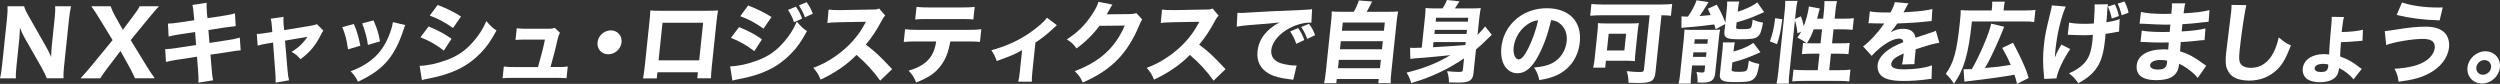 <?xml version="1.0" encoding="UTF-8"?>
<svg id="_レイヤー_2" data-name="レイヤー 2" xmlns="http://www.w3.org/2000/svg" width="1235.36" height="41.45" viewBox="0 0 1235.36 41.45">
  <rect x="0" y="0" width="1235.36" height="41.45" fill="#333333" stroke="none"/>
  <defs>
    <style>
      .cls-1 {
        fill: #fff;
      }
    </style>
  </defs>
  <g id="_フッター" data-name="フッター">
    <g>
      <path class="cls-1" d="M22.8,23.15c.86,1.49,1.73,3.24,2.47,4.99.03-1.53.14-3.85.31-5.47l1.39-13.26c.3-2.84.38-4.42.27-6.3h7.88c-.46,1.84-.72,3.55-1.02,6.35l-2.43,23.15c-.27,2.58-.38,4.46-.29,6.08h-8.27c-.4-1.18-1.27-2.98-2.45-5.12l-8.55-14.97c-.74-1.31-1.35-2.63-2.3-4.9q-.01.53-.04,2.06c-.03.74-.14,2.58-.23,3.46l-1.34,12.78c-.31,2.98-.44,4.99-.35,6.7H0c.43-1.58.73-3.63,1.06-6.74L3.45,9.19c.25-2.41.35-4.16.29-6.08h8.19c.28,1.14.99,2.71,2.33,5.03l8.54,15.01Z"/>
      <path class="cls-1" d="M53.14,33.57c-1.33,1.79-2.36,3.2-3.62,5.12h-9.73c2.99-3.28,3.64-4.03,5.15-5.87l10.7-13-6.8-11.12c-1.35-2.19-2.38-3.76-3.72-5.6h9.55c.47,1.4,1.36,3.41,2.48,5.34l3.56,6.3,4.76-6.35c1.99-2.63,2.72-3.72,3.55-5.3h9.51c-1.59,1.71-2.84,3.2-4.71,5.47l-9.24,11.25,7.96,13c1.16,1.93,2.15,3.37,3.92,5.87h-9.77c-.67-1.58-1.47-3.2-2.5-5.12l-4.66-8.4-6.38,8.4Z"/>
      <path class="cls-1" d="M95.76,7.48q-.28-3.63-.66-5.03l7.02-1.09c-.1,1.4-.06,2.67.13,5.03l.26,2.58,7.87-1.18c2.91-.44,3.94-.66,5.71-1.18l.39,6.3q-1.96.17-5.62.7l-7.87,1.23.52,6.39,8.95-1.4c2.95-.44,4.17-.7,6.03-1.27l.44,6.3q-1.55.09-5.85.79l-9.08,1.36.55,6.52c.26,3.41.38,4.38.76,6.13l-7.25,1.18c.09-1.27.04-3.33-.19-6.13l-.53-6.7-9.66,1.49c-2.77.44-3.8.61-5.66,1.14l-.39-6.35c1.81-.04,2.92-.17,5.87-.61l9.39-1.44-.47-6.43-6.98,1.05c-3.13.48-3.63.61-6.11,1.18l-.34-6.39c1.94-.04,2.74-.13,6.01-.61l6.98-1.05-.22-2.49Z"/>
      <path class="cls-1" d="M134.35,13.13c-.17-2.1-.24-2.71-.56-3.89l6.3-.92c-.06,1.44-.06,2.63.07,3.98l.26,2.58,12.85-2.1c1.88-.31,2.42-.44,3.3-.88l3.22,3.24c-.46.57-.71.92-1.33,2.23-2.41,4.95-5.28,8.36-9.96,11.9-1.69-1.93-2.42-2.54-4.46-3.63,3.38-2.01,5.87-4.38,7.87-7.44l-11.07,1.88,1.24,14.57c.25,2.63.35,3.33.75,5.03l-6.63,1.14c.05-1.71,0-2.89-.17-5.08l-1.09-14.71-2.87.48c-2.37.39-3.1.57-4.73,1.05l-.45-5.78c1.54-.04,2.43-.13,4.99-.57l2.68-.39-.2-2.71Z"/>
      <path class="cls-1" d="M174.84,11.86c1.56,3.59,2.21,5.78,3.23,10.72l-6.09,1.79c-.69-4.77-1.28-7.05-2.81-10.94l5.67-1.58ZM200.26,12.39c-.34.74-.4.88-.92,2.45-1.9,5.91-4.3,10.72-7.29,14.49-3.59,4.46-7.84,7.57-15.16,11.07-1.12-2.32-1.65-3.11-3.63-5.21,3.48-1.27,5.48-2.28,8.17-4.03,5.49-3.68,8.87-8.18,11.41-15.19.75-2.14,1.12-3.59,1.32-5.03l6.1,1.44ZM184.58,10.07c1.87,4.42,2.5,6.39,3.18,10.37l-5.95,1.75c-.47-3.46-1.49-7.22-2.84-10.63l5.61-1.49Z"/>
      <path class="cls-1" d="M207.38,32.52c3.97-.09,8.61-1.09,13.42-2.89,5.63-2.1,9.58-4.9,13.5-9.54,2.66-3.15,4.26-5.73,6.03-9.67,2.19,2.58,2.92,3.24,5.01,4.64-2.84,5.25-4.91,8.18-7.92,11.25-6.55,6.65-14.25,10.37-25.74,12.52-1.39.26-2.25.44-3.2.74l-1.11-7.05ZM211.8,13.08c4.64,1.93,7.72,3.54,11.33,6.08l-3.83,5.86c-3.32-2.71-7.02-4.81-11.54-6.61l4.04-5.34ZM216.26,2.45c4.57,1.75,8.04,3.46,11.55,5.69l-3.94,5.69c-4.06-2.84-7.56-4.68-11.5-6.13l3.9-5.25Z"/>
      <path class="cls-1" d="M275.37,33.13c2.68,0,3.75-.04,5.18-.26l-.61,5.78c-1.13-.13-2.97-.17-5.17-.17h-21.21c-2.33,0-3.92.04-5.21.17l.61-5.78c1.56.22,2.35.26,5.17.26h11.71c1.45-4.99,2.55-9.23,3.45-13.57h-9.51c-2.64,0-3.44.04-5.04.17l.61-5.78c1.74.22,2.48.26,5.17.26h10.65c1.41,0,1.9-.09,2.95-.44l2.6,2.45c-.64,1.09-.77,1.44-1.1,2.93-1.06,4.68-2.18,9.02-3.58,13.96h3.34Z"/>
      <path class="cls-1" d="M307.14,20.92c-.35,3.28-3.26,5.91-6.56,5.91s-5.67-2.63-5.32-5.91c.35-3.28,3.26-5.91,6.56-5.91s5.67,2.63,5.32,5.91Z"/>
      <path class="cls-1" d="M324.86,35.71l-.32,3.02h-6.78c.31-1.71.59-3.54.87-6.17l2.27-21.62c.33-3.11.38-3.63.43-5.78,1.79.17,2.49.17,6.32.17h20.55c3.7,0,4.8-.04,6.62-.17-.29,1.53-.54,3.46-.81,6l-2.22,21.14c-.33,3.15-.47,4.86-.45,6.39h-6.78l.31-2.98h-20.02ZM347.45,11.25h-20.07l-1.95,18.56h20.07l1.95-18.56Z"/>
      <path class="cls-1" d="M360.8,32.78c3.97-.09,8.61-1.09,13.42-2.89,5.63-2.1,9.58-4.9,13.5-9.54,2.66-3.15,4.26-5.73,6.03-9.67,2.19,2.58,2.92,3.24,5.01,4.68-2.84,5.21-4.9,8.14-7.91,11.2-6.56,6.7-14.25,10.42-25.74,12.52-1.39.26-2.25.48-3.2.74l-1.11-7.05ZM365.22,13.39c4.64,1.88,7.72,3.54,11.33,6.04l-3.83,5.86c-3.33-2.67-7.02-4.77-11.54-6.61l4.03-5.3ZM369.69,2.71c4.57,1.75,8.04,3.5,11.55,5.69l-3.95,5.73c-4.06-2.84-7.56-4.73-11.5-6.13l3.9-5.3ZM393.3,3.28c1.46,2.06,2.19,3.46,3.03,5.91l-3.97,1.79c-.8-2.41-1.46-3.72-2.97-6.08l3.91-1.62ZM398.59,1.09c1.31,1.75,2.38,3.72,3.05,5.69l-3.89,1.79c-.75-2.06-1.48-3.54-2.94-5.91l3.77-1.58Z"/>
      <path class="cls-1" d="M434.94,39.87c-3.25-4.64-7.2-8.93-11.73-12.74-4.4,4.64-10.67,8.97-17.7,12.21-1.16-2.76-1.69-3.59-3.61-5.82,4.03-1.53,6.78-2.93,10.33-5.34,5.21-3.5,9.53-7.75,12.86-12.65.67-.96,1.59-2.54,2.83-4.77l-12.87.22c-3.66.09-4.5.13-6.2.39l.61-6.65c1.39.22,2.61.26,5.34.26h.84l15.03-.26c2.42,0,2.64-.04,3.75-.53l3.02,3.5c-.64.61-1.05,1.18-1.71,2.45-2.63,4.9-4.98,8.45-7.9,11.9,5.25,4.03,6.25,4.99,13.03,12.12l-5.92,5.69Z"/>
      <path class="cls-1" d="M469.59,20.48c-.9,5.17-2.29,8.8-4.69,11.95-2.72,3.68-6.17,6-12.18,8.32-1.12-2.71-1.69-3.63-3.75-5.82,5.63-1.66,9.13-3.94,11.29-7.4,1.11-1.75,1.93-4.16,2.37-7.05h-9.77c-2.95,0-4.49.04-6.28.26l.66-6.3c2,.22,3.31.31,6.3.31h24.82c3.12,0,4.41-.04,6.55-.31l-.66,6.26c-2.01-.17-2.75-.22-6.36-.22h-8.32ZM452.9,3.37c2,.26,3.18.31,6.3.31h15.89c3.43,0,4.67-.04,6.54-.31l-.66,6.26c-1.61-.17-2.4-.22-6.4-.22h-16.06c-2.9,0-4.67.04-6.27.22l.66-6.26Z"/>
      <path class="cls-1" d="M522.24,12.43q-.62.48-1.65,1.49c-2.55,2.45-5.77,5.08-8.94,7.13l-1.49,14.22c-.25,2.36-.31,3.76-.27,5.08h-6.73c.39-1.62.54-2.58.8-5.08l1.1-10.5c-3.28,1.93-6.23,3.15-12.54,5.38-.88-2.5-1.28-3.28-2.65-5.34,6.93-1.84,13.11-4.59,18.66-8.36,4.03-2.76,7.32-5.6,8.82-7.7l4.89,3.68Z"/>
      <path class="cls-1" d="M549.7,2.28c-.25.31-.78,1.18-1.55,2.58-.49.88-.71,1.27-1.29,2.23l11.46-.13c1.46-.04,2.35-.17,3.22-.48l2.88,3.15c-.51.7-.73,1.09-1.44,2.84-2.83,6.83-6.53,12.74-10.81,17.07-4.43,4.51-9.82,8.05-17.16,11.25-1.17-2.67-1.83-3.54-3.94-5.65,12.36-4.6,19.95-11.47,24.72-22.5l-12.51.13c-3.13,4.25-6.96,8.01-11.34,11.16-1.61-2.23-2.34-2.89-4.77-4.46,5.52-3.54,9.41-7.48,12.9-13,1.53-2.36,2.32-4.03,2.7-5.56l6.94,1.36Z"/>
      <path class="cls-1" d="M599.68,39.87c-3.25-4.64-7.2-8.93-11.73-12.74-4.4,4.64-10.67,8.97-17.7,12.21-1.16-2.76-1.69-3.59-3.61-5.82,4.03-1.53,6.78-2.93,10.33-5.34,5.21-3.5,9.53-7.75,12.86-12.65.67-.96,1.59-2.54,2.83-4.77l-12.87.22c-3.66.09-4.5.13-6.2.39l.61-6.65c1.39.22,2.61.26,5.34.26h.84l15.03-.26c2.42,0,2.64-.04,3.75-.53l3.02,3.5c-.64.61-1.05,1.18-1.71,2.45-2.63,4.9-4.98,8.45-7.9,11.9,5.25,4.03,6.25,4.99,13.03,12.12l-5.92,5.69Z"/>
      <path class="cls-1" d="M611.47,6.35c1.01.04,1.54.04,1.71.04.84,0,1.1,0,7.39-.39,3.06-.22,10.67-.57,22.82-1.09,3.89-.17,4.16-.22,4.97-.39l-.35,6.7c-.52-.04-.66-.04-1.05-.04-2.86,0-6.53,1.01-9.65,2.67-5.27,2.8-8.69,6.87-9.11,10.85-.34,3.24,1.43,5.6,5.02,6.65,1.96.57,4.78,1.01,6.41,1.01.26,0,.57,0,1.1-.04l-1.67,7.09c-.56-.13-.73-.13-1.52-.22-4.87-.57-7.87-1.31-10.36-2.71-4.33-2.36-6.3-6.17-5.78-11.16.62-5.91,4.29-10.72,10.78-14.22-4.45.48-4.63.53-14.52,1.27-2.44.17-4.85.48-6.55.79l.36-6.78ZM640.54,21.62c-.84-2.45-1.68-4.07-3.01-6.08l3.92-1.66c1.35,1.84,2.16,3.33,3.08,5.91l-3.98,1.84ZM645.94,19.21c-.86-2.32-1.65-3.94-2.95-5.86l3.82-1.58c1.43,1.88,1.95,2.84,3.06,5.6l-3.93,1.84Z"/>
      <path class="cls-1" d="M668.96,5.82c1.13-1.92,1.99-3.85,2.48-5.6l6.59.53c-1.44,2.84-1.94,3.81-2.69,5.08h10.08c2.55,0,3.92-.04,5.47-.17-.33,1.44-.5,2.63-.78,5.3l-2.63,25.03c-.26,2.5-.34,3.63-.27,5.12h-6.12l.22-2.06h-20.77l-.22,2.06h-6.03c.3-1.22.57-2.93.8-5.08l2.64-25.08c.27-2.58.36-3.81.34-5.3,1.48.13,2.89.17,5.44.17h5.46ZM661.15,33.7h20.77l.43-4.11h-20.77l-.43,4.11ZM662.13,24.33h20.77l.42-3.98h-20.77l-.42,3.98ZM663.1,15.19h20.77l.43-4.07h-20.77l-.43,4.07Z"/>
      <path class="cls-1" d="M723.41,28.88c-8.01,5.43-16.52,9.41-26.05,12.17-.65-2.14-1.26-3.5-2.32-5.17,8.58-2.1,14.78-4.55,21.68-8.62q-8.59.92-17.59,1.58c-1.02.09-1.42.13-2.23.26l-.12-5.51c.57.04,1.18.09,1.75.09q.26,0,4.02-.13l1.6-15.19c.19-1.79.28-3.11.29-4.42,1.39.18,2.57.22,5.17.22h3.21c.88-1.27,1.6-2.63,2.2-4.16l6.18.66c-.95,1.53-1.53,2.41-2.26,3.5h7.66c2.68,0,3.96-.04,5.12-.17-.27,1.36-.52,2.84-.76,5.12l-.85,8.1c1.77-1.75,2.87-2.98,3.78-4.16l3.26,4.16c-.92.83-1.31,1.18-2.54,2.41-1.48,1.53-3.19,3.11-5.26,4.81l-1.25,11.9c-.21,1.97-.95,3.15-2.42,3.81-1.01.44-2.67.66-5.17.66-1.01,0-2.03,0-4.52-.09.02-1.84-.26-3.41-.91-5.56,2.74.31,4.18.39,5.86.39,1.28,0,1.83-.22,1.89-.79l.62-5.86ZM708.11,23.33q8.94-.48,16-1.09l.15-1.44h-15.89l-.27,2.54ZM708.8,16.76h15.89l.21-2.01h-15.89l-.21,2.01ZM725.53,8.75h-15.89l-.21,1.97h15.89l.21-1.97Z"/>
      <path class="cls-1" d="M759.88,28.05c-3.05,5.56-6.22,8.14-10.01,8.14-5.46,0-8.77-5.3-7.98-12.82.52-4.99,2.72-9.54,6.29-13,4.22-4.11,9.86-6.3,16.15-6.3,11.05,0,17.4,6.56,16.32,16.81-.84,7.96-5.49,14.14-12.82,16.89-2.2.83-4.01,1.27-7.19,1.79-.63-2.76-1.13-3.94-2.6-6.21,3.95-.31,6.75-1.01,8.93-2.1,4-2.06,6.72-6.13,7.2-10.77.41-3.89-.96-7.18-3.75-9.15-1.19-.83-2.21-1.18-3.95-1.4-1.64,7.22-3.79,13.04-6.61,18.12ZM754.55,12.21c-3.62,2.58-6.13,6.83-6.59,11.2-.35,3.28.78,5.95,2.5,5.95,1.28,0,2.82-1.71,4.6-5.25,2.04-3.89,3.98-9.41,5-14.09-2.14.26-3.66.88-5.51,2.19Z"/>
      <path class="cls-1" d="M791.57,7.53c-1.98,0-3.71.09-5.79.26l.61-5.82c1.7.17,3.49.26,5.65.26h28.47c2.07,0,3.88-.09,5.79-.26l-.61,5.82c-1.53-.13-2.57-.22-4.68-.26l-2.94,27.97c-.48,4.6-1.94,5.51-8.76,5.51-1.14,0-2.94-.04-4.61-.13,0-2.14-.27-4.11-.89-5.73,2.48.31,4.66.44,6.38.44s2.05-.22,2.17-1.36l2.81-26.7h-23.59ZM808.1,26.52c-.15,1.4-.21,2.41-.21,3.68-.87-.09-2.89-.18-4.03-.18h-10.3l-.36,3.41h-5.94c.33-1.49.55-2.71.69-4.07l1.45-13.83c.18-1.71.26-2.84.21-4.11,1.13.13,2.31.17,4.07.17h11.93c1.76,0,3-.04,4.24-.17-.26,1.18-.38,1.93-.57,3.76l-1.19,11.33ZM794.05,24.95h8.62l.87-8.27h-8.62l-.87,8.27Z"/>
      <path class="cls-1" d="M832.08,18.69c.15-1.44.25-2.76.3-4.07.91.09,1.57.13,2.98.13h10.61c1.89,0,2.73-.04,4.02-.13-.26,1.23-.4,2.1-.61,4.16l-1.83,17.37c-.37,3.54-1.99,4.68-6.61,4.68-.44,0-1.14-.04-2.1-.09.07-1.93-.1-3.24-.51-5.21.77.17,1.82.31,2.52.31,1.01,0,1.38-.17,1.44-.74l.29-2.76h-6.42l-.42,3.98c-.22,2.1-.31,3.41-.3,4.99h-5.98c.38-1.53.55-2.76.78-4.95l1.86-17.68ZM847.79,14.44c-.36-1.18-.49-1.62-.72-2.36-3.22.48-9.67,1.18-13.26,1.4-1.11.09-2.17.17-2.94.31l.03-5.69c.74.04,1.66.09,2.19.09h1.01c2.08-3.06,3.4-5.51,4.24-8.05l5.94.88c-.37.61-.58.92-1.01,1.62-.6,1.09-2.12,3.41-3.42,5.29,1.55-.09,3.37-.26,5.46-.48-.53-1.27-.71-1.66-1.38-3.15l4.39-1.97c1.65,2.71,2.77,5.03,4.26,8.84l.7-6.7c.17-1.62.24-2.67.17-3.72h5.99c-.28,1.01-.41,1.79-.58,3.46l-.17,1.58c2.19-.7,3.15-1.05,5.23-2.01,2.04-.96,2.79-1.4,4.45-2.58l3.37,4.77q-1.06.44-3.5,1.53c-2.77,1.27-6.25,2.49-10.1,3.54l-.24,2.23c-.11,1.01.28,1.14,2.74,1.14,2.82,0,3.84-.13,4.42-.57.43-.35.67-1.31,1.01-4.16,1.77.79,3.26,1.23,5.12,1.49-.82,4.42-1.36,5.86-2.61,6.87-1.3,1.09-3.18,1.36-9.12,1.36-3.17,0-4.56-.13-5.67-.53-1.35-.53-1.87-1.49-1.7-3.11l.41-3.89-4.72,2.58ZM836.55,28.1h6.47l.23-2.23h-6.47l-.23,2.23ZM837.23,21.62h6.47l.23-2.23h-6.47l-.24,2.23ZM856.62,25.47c3.8-1.01,7.17-2.45,9.82-4.29l3.47,4.64c-5.5,2.49-9.11,3.81-13.86,4.99l-.36,3.41c-.11,1.01.57,1.27,3.43,1.27,2.55,0,3.49-.17,4-.79.45-.53.61-1.23,1.07-4.73,1.84.88,3.04,1.22,5.15,1.62-.8,4.68-1.34,6.08-2.66,7.31-1.42,1.36-3.21,1.66-9.2,1.66-3.83,0-5.43-.22-6.47-.88-.99-.66-1.3-1.44-1.14-2.93l1.26-11.95c.2-1.88.25-2.8.23-3.85h5.9c-.23.96-.36,1.75-.55,3.55l-.1.96Z"/>
      <path class="cls-1" d="M874.59,20.44c1.31-3.63,2.1-7.05,2.47-10.55.02-.17.05-.48.09-.88l3.56.48c-.64,5.29-1.41,8.8-2.62,12.34l-3.51-1.4ZM884.22,36.02c-.25,2.41-.35,3.76-.3,5.34h-6.07c.35-1.66.64-3.54.87-5.73l3.2-30.42c.22-2.06.26-3.28.24-4.77h6.07c-.39,1.58-.54,2.63-.77,4.77l-.44,4.16,2.87-1.31c.59,1.53.98,2.84,1.43,4.81,1.07-2.62,2.23-6.96,2.47-9.23,0-.09.03-.26.04-.44l5.44,1.01c-.19.53-.31.88-.55,1.88-.16.66-.45,1.79-.82,3.15h2.99l.41-3.94c.21-2.01.24-3.15.23-4.73h6.21c-.33,1.49-.54,2.62-.76,4.73l-.41,3.94h4.53c2.33,0,3.84-.09,4.96-.26l-.61,5.78c-1.48-.18-3.14-.26-4.9-.26h-4.53l-.73,6.92h3.74c2.42,0,3.75-.04,4.95-.22l-.58,5.56c-1.13-.13-2.71-.22-4.95-.22h-3.7l-.86,8.14h5.15c2.24,0,4.1-.09,5.35-.26l-.61,5.82c-1.48-.17-3.14-.26-5.3-.26h-17.51c-2.11,0-3.84.09-5.35.26l.61-5.82c1.17.17,3.14.26,5.3.26h6.69l.86-8.14h-3.65c-1.85,0-3.88.09-5.04.22l.58-5.56c.78.09,1.17.13,1.87.18q-2.17-1.53-4.67-2.84c.87-1.18,1.24-1.75,1.89-2.93l-1.85.88c-.28-2.76-.67-4.55-1.26-6.39l-2.73,25.95ZM896.21,14.49c-1.06,2.98-1.73,4.29-3.32,6.87.83.04,1.36.04,2.24.04h4.49l.73-6.92h-4.14Z"/>
      <path class="cls-1" d="M924,5.6c1.59.39,4.38.57,7.99.57h2.2c1.38-2.63,1.79-3.68,2.12-5.12l6.76.61q-.36.48-2.01,3.63c-.22.39-.22.44-.44.79.67-.09.8-.09,2.75-.17,5.27-.31,8.93-.79,11.5-1.44l-.36,5.91q-1.38.13-3.51.35c-3.25.39-9.01.74-13.47.88-1,1.53-1.71,2.45-3.32,4.33,2.42-1.27,4.05-1.71,6.25-1.71,3.56,0,5.61,1.49,6.09,4.42.41-.13,1.23-.39,2.41-.79,1.78-.61,2.01-.7,4.06-1.36,2.6-.83,2.78-.88,3.57-1.31l1.71,5.95c-1.29.18-2.78.48-5.09,1.14q-1.08.26-6.6,2.06l-.11,1.44-.08.79c-.02.17-.06.61-.13,1.27-.04.35-.07.66-.1.92-.14,1.31-.17,2.06-.18,2.93l-6.13.17c.26-.83.55-2.76.8-5.08,0-.04.02-.17,0-.35-1.89.83-2.82,1.31-3.72,1.88-1.46.96-2.28,2.06-2.4,3.15-.21,2.01,1.6,2.8,6.39,2.8,5.33,0,10.15-.7,13.72-1.97l-.22,6.7c-.84.04-1.02.04-2.22.22-3.75.52-7.7.79-11.39.79-6.47,0-10.02-.96-11.81-3.24-.97-1.23-1.41-2.93-1.22-4.73.29-2.71,2.33-5.43,5.93-7.83,1.56-1.05,3.6-2.06,6.78-3.37-.1-1.18-.78-1.75-2.06-1.75-2.38,0-5.53,1.49-9.12,4.33-1.97,1.58-3.19,2.76-4.45,4.2l-4.26-4.68c2.65-1.79,6.96-6.35,9.66-10.24.47-.74.52-.79.78-1.09-2.46,0-2.82,0-4.09-.04-.83-.04-1.54-.04-1.67-.04-.4,0-.66,0-.74-.04h-.62c-.18,0-.4,0-.67.04l.71-5.91Z"/>
      <path class="cls-1" d="M984.37,3.19c.11-1.05.08-1.62.03-2.36h6.29c-.21.7-.31,1.31-.43,2.41l-.2,1.93h10.43c2.42,0,3.88-.09,5.31-.26l-.62,5.95c-1.43-.22-2.74-.26-5.25-.26h-25.52c-1.7,16.19-3.9,23.68-8.87,30.77-1.56-2.36-2.22-3.15-4.02-4.9,3.93-5.56,5.42-10.98,6.91-25.08.35-3.37.46-4.81.45-6.39,1.39.13,2.67.17,4.69.17h10.61l.21-1.97ZM970.29,34.18c.44.04.7.04,1.1.04.88,0,.97,0,3-.09,3.98-6.87,8.78-18.25,9.53-22.45l6.44,1.53q-.52,1.14-2.25,5.51c-1.3,3.15-4.03,9.02-5.72,12.17-.22.44-.75,1.31-1.56,2.71,5.82-.48,7.78-.74,12.75-1.53-1.16-2.8-2.07-4.59-4.18-8.4l5.33-2.54q2.76,5.17,4.43,8.88c1.9,4.16,2.21,4.95,3.28,8.53l-5.72,2.89c-.56-2.23-.79-2.98-1.29-4.51q-8.03,1.49-23.27,3.24c-.71.09-.98.09-1.47.17l-.41-6.17Z"/>
      <path class="cls-1" d="M1020.75,3.24c-2.4,5.65-4.23,13.44-5.06,21.31-.12,1.14-.25,2.76-.27,3.85.79-2.1,1.58-3.68,3.18-6.39l4.39,2.23c-3.38,4.9-6.27,11.07-6.8,14.49l-6.06.26c-.02-.66-.04-.92-.12-1.75-.57-5.47-.57-9.67-.03-14.84.51-4.81.97-7.13,3.27-16.46.45-1.75.55-2.28.65-3.28l6.85.57ZM1022.47,11.16c2.07.44,4.42.61,7.86.61,1.58,0,3-.04,4.33-.17q.51-7.35.37-9.41l6.65-.09c-.16.7-.19,1.01-.25,1.53s-.05.53-.17,2.01q-.06,1.44-.19,3.02c-.1.96-.14,1.36-.2,2.36,3.04-.48,5.03-.96,6.55-1.62l-.3,6.21q-.76.09-2.55.44c-1.8.35-2.38.44-4.12.66-.04.79-.13,1.62-.21,2.45-.79,7.53-1.99,11.42-4.56,14.92-2.05,2.76-4.6,4.81-8.71,7.05-1.6-2.32-2.39-3.19-4.59-4.9,3.13-1.36,5.26-2.71,7.22-4.68,2.6-2.58,3.78-5.78,4.42-11.9.08-.74.12-1.09.16-2.41-1.91.13-3.14.17-4.95.17s-3.16-.04-4.74-.13c-1.4-.09-1.58-.09-2.1-.09h-.62l.68-6.04ZM1043.54,9.15c-.47-2.19-1.11-4.11-1.93-5.91l3.42-1.09c1.02,2.06,1.52,3.5,1.99,5.78l-3.47,1.23ZM1048.42,7.53c-.56-2.23-1.09-3.85-1.99-5.73l3.33-1.09c.96,1.79,1.65,3.59,2.06,5.56l-3.39,1.27Z"/>
      <path class="cls-1" d="M1086,38.51c-.78-.96-.98-1.18-1.86-2.01-2.29-2.1-4.99-3.98-7.39-5.03.01.31-.02.57-.03.7-.53,5.03-4.13,7.44-11.17,7.44s-10.19-2.67-9.7-7.4c.51-4.9,5.53-7.83,13.37-7.83.75,0,1.27.04,2.19.09l.28-3.5c-1.23,0-2.95.04-3.88.04-2.86,0-4.35-.04-8.33-.26-.61-.04-1.01-.04-1.76-.04l.63-5.6c1.89.44,6.04.7,10.14.7.92,0,2.46,0,3.66-.04l.22-2.54c.05-.48.09-.83.12-1.09-1.15.04-1.68.04-2.34.04-1.67,0-5.4-.13-11.09-.44-.52-.04-.92-.04-1.1-.04-.13,0-.4,0-.71.04l.7-5.82c2.36.61,6.85.96,11.96.96.53,0,1.9-.04,3.05-.09.34-3.28.34-3.63.28-5.16h6.65c-.39,1.23-.43,1.58-.87,4.95,5.97-.31,9.68-.79,12.79-1.58l-.43,5.73q-1.06.04-3.69.39c-3.48.44-6.28.7-9.28.83-.14,1.71-.26,2.89-.33,3.59,5.22-.31,8.79-.74,11.73-1.49l-.43,5.73q-.35,0-.93.09c-.09,0-.36.04-.75.04q-.62.09-3.29.35c-2.13.22-5.02.44-6.79.53-.2,2.36-.28,3.89-.35,4.55,4.01,1.23,6.88,2.76,11.42,6.08.65.48.9.66,1.52,1.05l-4.2,6.04ZM1067.71,29.63c-3.08,0-5.07.96-5.24,2.54-.14,1.36,1.31,2.19,3.91,2.19,2.99,0,4.19-.92,4.46-3.46.04-.35.05-.88.05-.88-1.24-.31-1.94-.39-3.17-.39Z"/>
      <path class="cls-1" d="M1110.01,2.54c-.71,2.58-2.47,14.27-3.26,21.84-.45,4.25-.38,5.73.32,6.96.78,1.4,2.67,2.19,5.27,2.19,4.67,0,8.55-2.63,11.04-7.44,1.17-2.32,1.91-4.38,2.65-7.62,2.63,2.23,3.53,2.84,6.01,3.98-2.42,6.26-4.1,9.23-6.65,11.77-3.78,3.72-8.42,5.6-14.05,5.6-3.26,0-6.09-.7-7.93-1.97-1.72-1.22-2.93-3.11-3.4-5.29-.25-1.4-.27-3.68,0-6.26.21-1.97.55-4.81,1.29-10.59.77-6.04,1.09-8.71,1.23-10.02.15-1.44.17-2.06.17-3.28l7.33.13Z"/>
      <path class="cls-1" d="M1158.27,8.4c-.34,1.14-.46,1.84-.75,4.2q-.11.61-.28,2.23c-.04.35-.05.44-.11,1.01,4.23-.09,7.97-.48,10.5-1.14l-.22,5.43q-.66,0-3.11.26c-2.13.22-5.06.39-7.53.44-.23,2.98-.39,5.78-.39,7.09,4.11,1.53,5.69,2.41,9.6,5.38.33.22.57.44,1.07.74l-4.06,5.17c-1.67-2.1-4.43-4.29-7.16-5.6-.03.31-.06.53-.07.66-.44,4.16-3.7,6.35-9.47,6.35-2.99,0-5.42-.74-6.79-2.01-1.23-1.23-1.81-2.84-1.62-4.73.45-4.29,4.58-7.13,10.39-7.13.92,0,1.54.04,2.62.22q.07-.7.25-4.03c.13-2.49.37-5.16.92-11.25.17-2.01.22-2.54.13-3.37l6.06.09ZM1148.01,31.55c-2.51,0-4.09.79-4.23,2.1-.13,1.23,1.03,1.93,3.1,1.93,2.38,0,3.38-.74,3.58-2.67.04-.35.06-1.01.02-1.05-1.03-.22-1.55-.31-2.48-.31Z"/>
      <path class="cls-1" d="M1178.41,15.36q1.59-.09,5.54-.74c6.45-1.05,10.27-1.44,14.76-1.44,4.14,0,7.29,1.01,9.2,2.89,1.75,1.75,2.57,4.42,2.26,7.35-.55,5.21-4.26,9.98-10.12,13-3.95,2.01-7.44,2.97-14.81,3.98-.36-2.85-.73-3.98-2.01-6.43,7.44-.44,12.33-1.71,15.8-4.16,2.38-1.66,3.84-3.85,4.09-6.21.16-1.49-.41-2.8-1.49-3.46-.99-.61-2.41-.92-4.39-.92-5.15,0-13.75,1.44-18.1,3.02l-.73-6.87ZM1186.94,1.23c4.93,1.62,11.09,2.49,17.91,2.49.31,0,1.1,0,2.2-.04l-1.51,6.39c-8.33-.26-14.67-1.09-21.24-2.67l2.63-6.17Z"/>
      <path class="cls-1" d="M1235.31,33.31c-.46,4.42-4.4,7.96-8.85,7.96s-7.63-3.59-7.17-7.96c.46-4.38,4.45-7.97,8.85-7.97s7.64,3.54,7.17,7.97ZM1223.65,33.31c-.21,2.01,1.25,3.63,3.27,3.63s3.82-1.62,4.04-3.63c.21-2.01-1.25-3.63-3.27-3.63s-3.82,1.62-4.03,3.63Z"/>
    </g>
  </g>
</svg>
